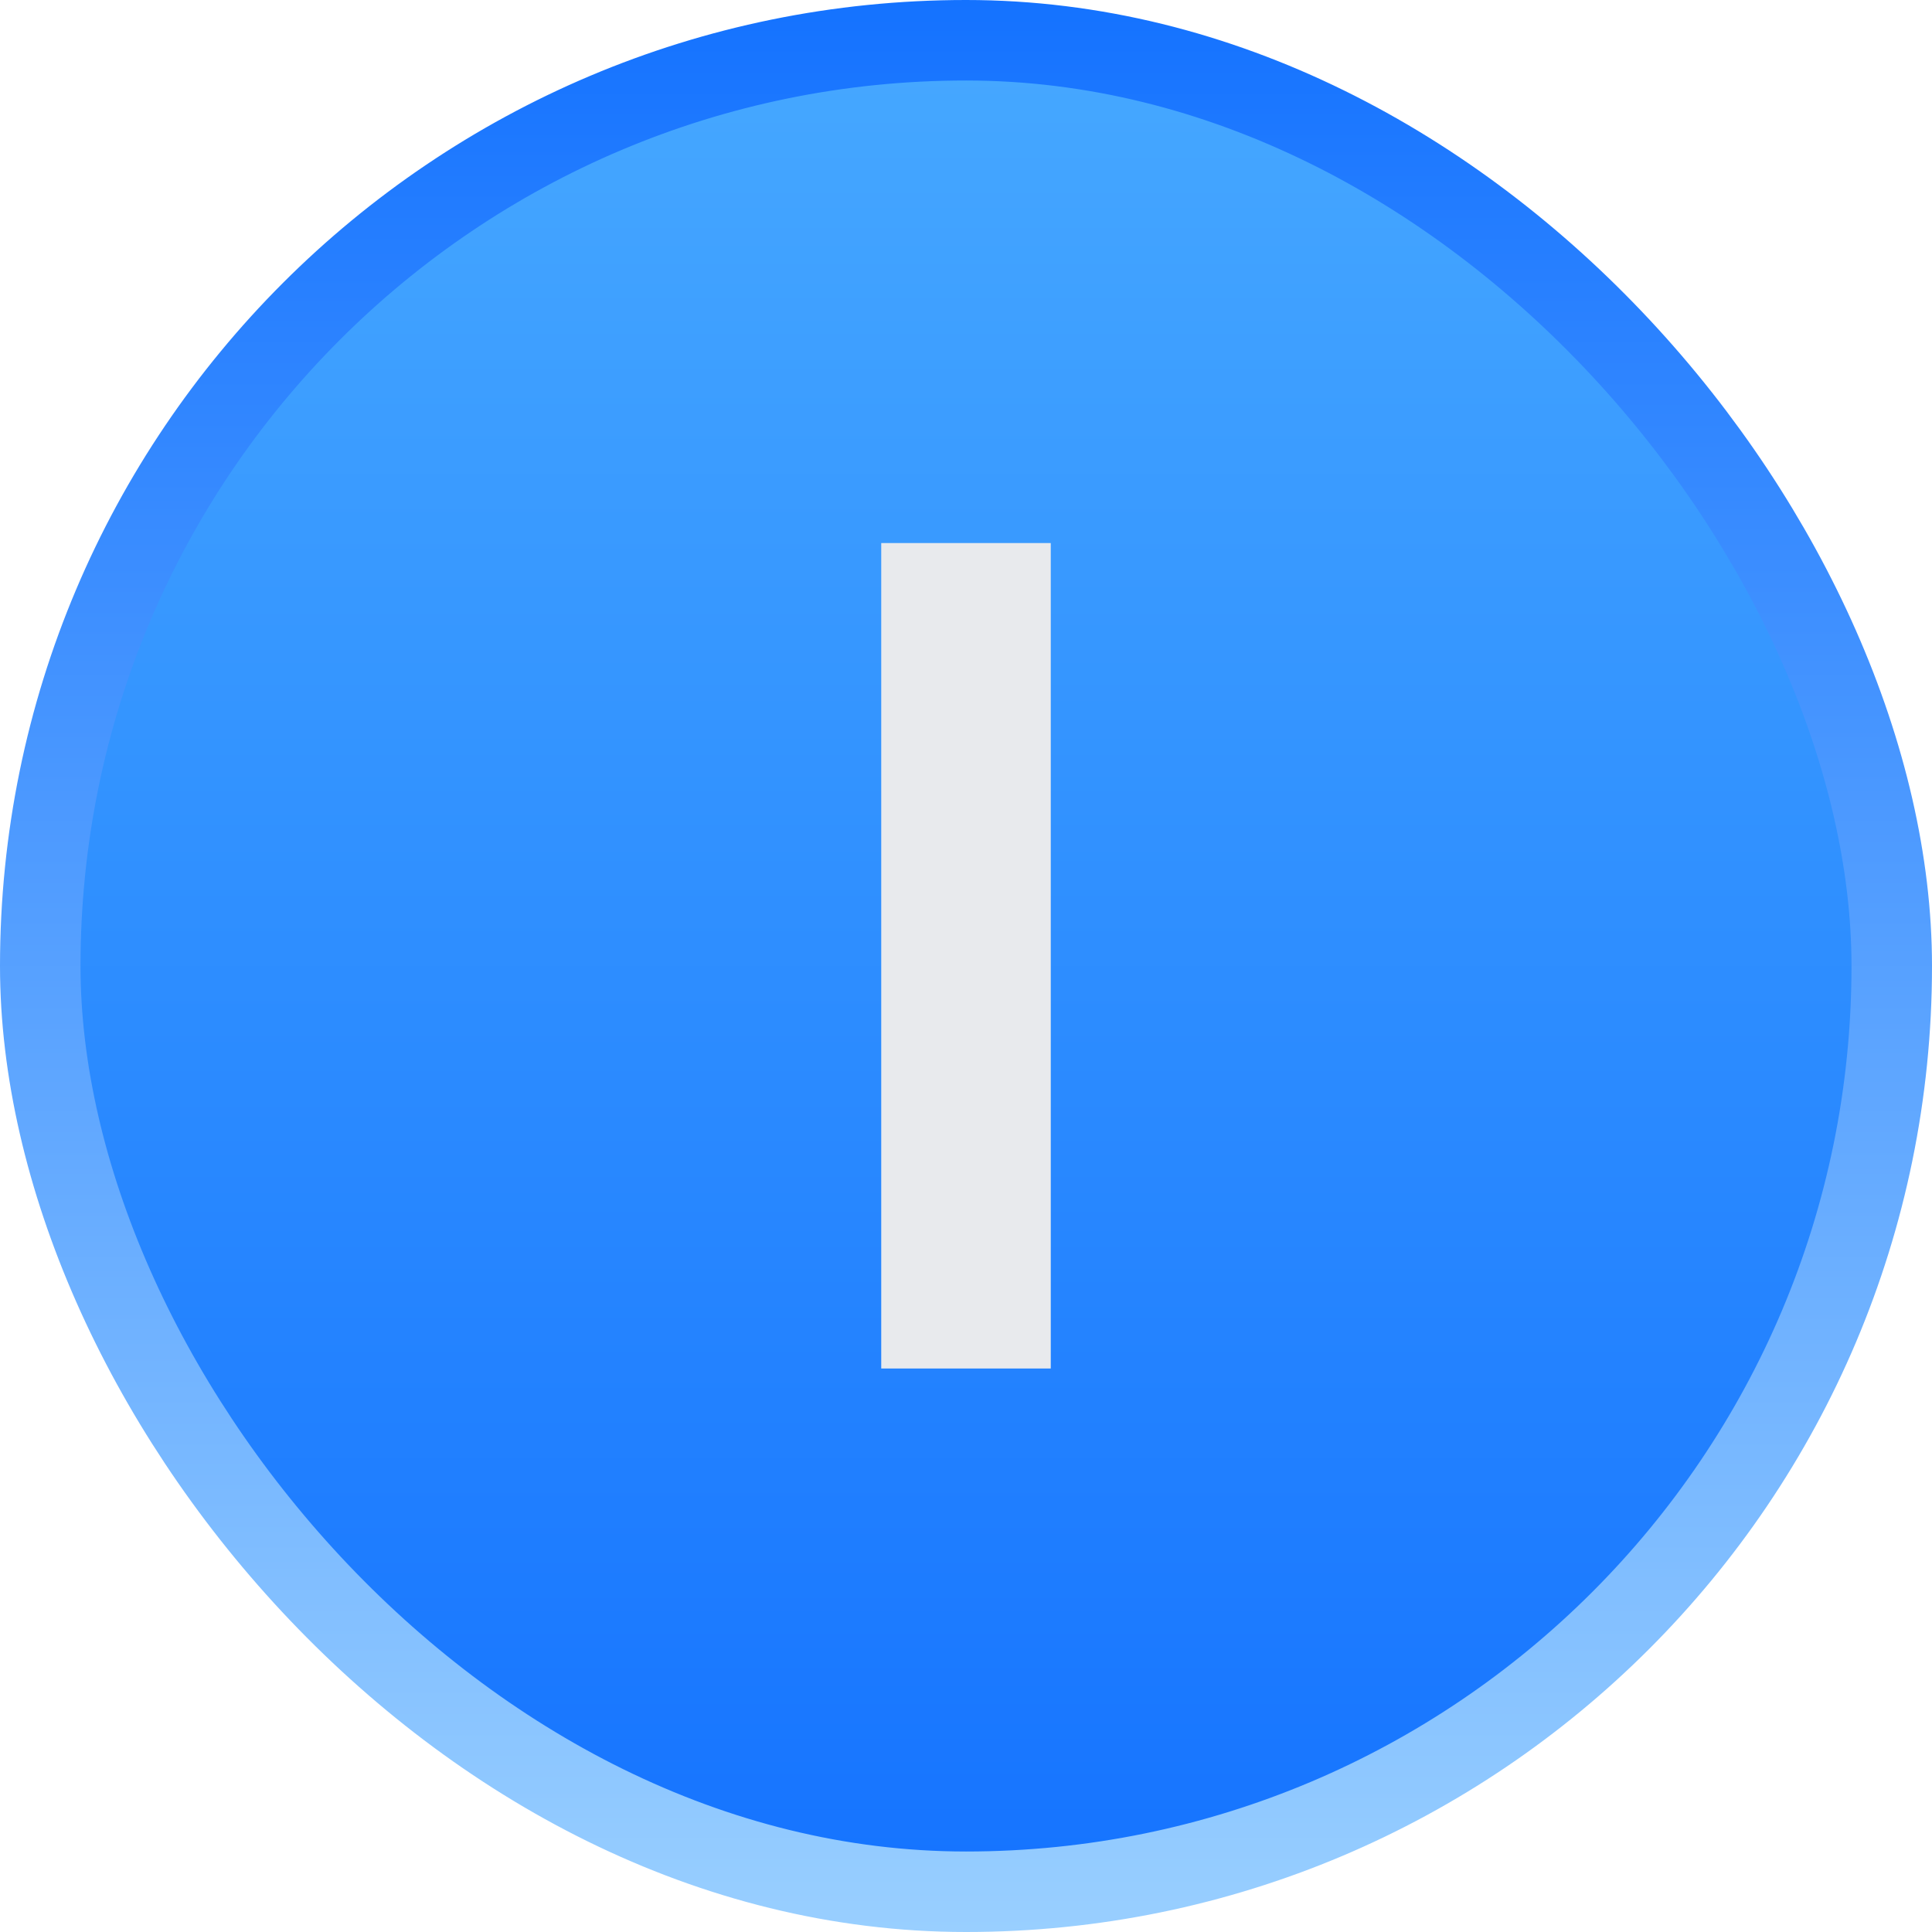 <svg width="24" height="24" viewBox="0 0 24 24" fill="none" xmlns="http://www.w3.org/2000/svg">
<rect x="0.5" y="0.5" width="23" height="23" rx="11.5" fill="url(#paint0_linear_9221_813)"/>
<rect x="0.5" y="0.5" width="23" height="23" rx="11.5" stroke="url(#paint1_linear_9221_813)" style="mix-blend-mode:multiply"/>
<path d="M13.053 6.746V17H10.947V6.746H13.053Z" fill="#E8EAED"/>
<defs>
<linearGradient id="paint0_linear_9221_813" x1="12" y1="0" x2="12" y2="24" gradientUnits="userSpaceOnUse">
<stop stop-color="#47A9FF"/>
<stop offset="1" stop-color="#1472FF"/>
</linearGradient>
<linearGradient id="paint1_linear_9221_813" x1="12" y1="0" x2="12" y2="24" gradientUnits="userSpaceOnUse">
<stop stop-color="#1472FF"/>
<stop offset="1" stop-color="#99CFFF"/>
</linearGradient>
</defs>
</svg>
